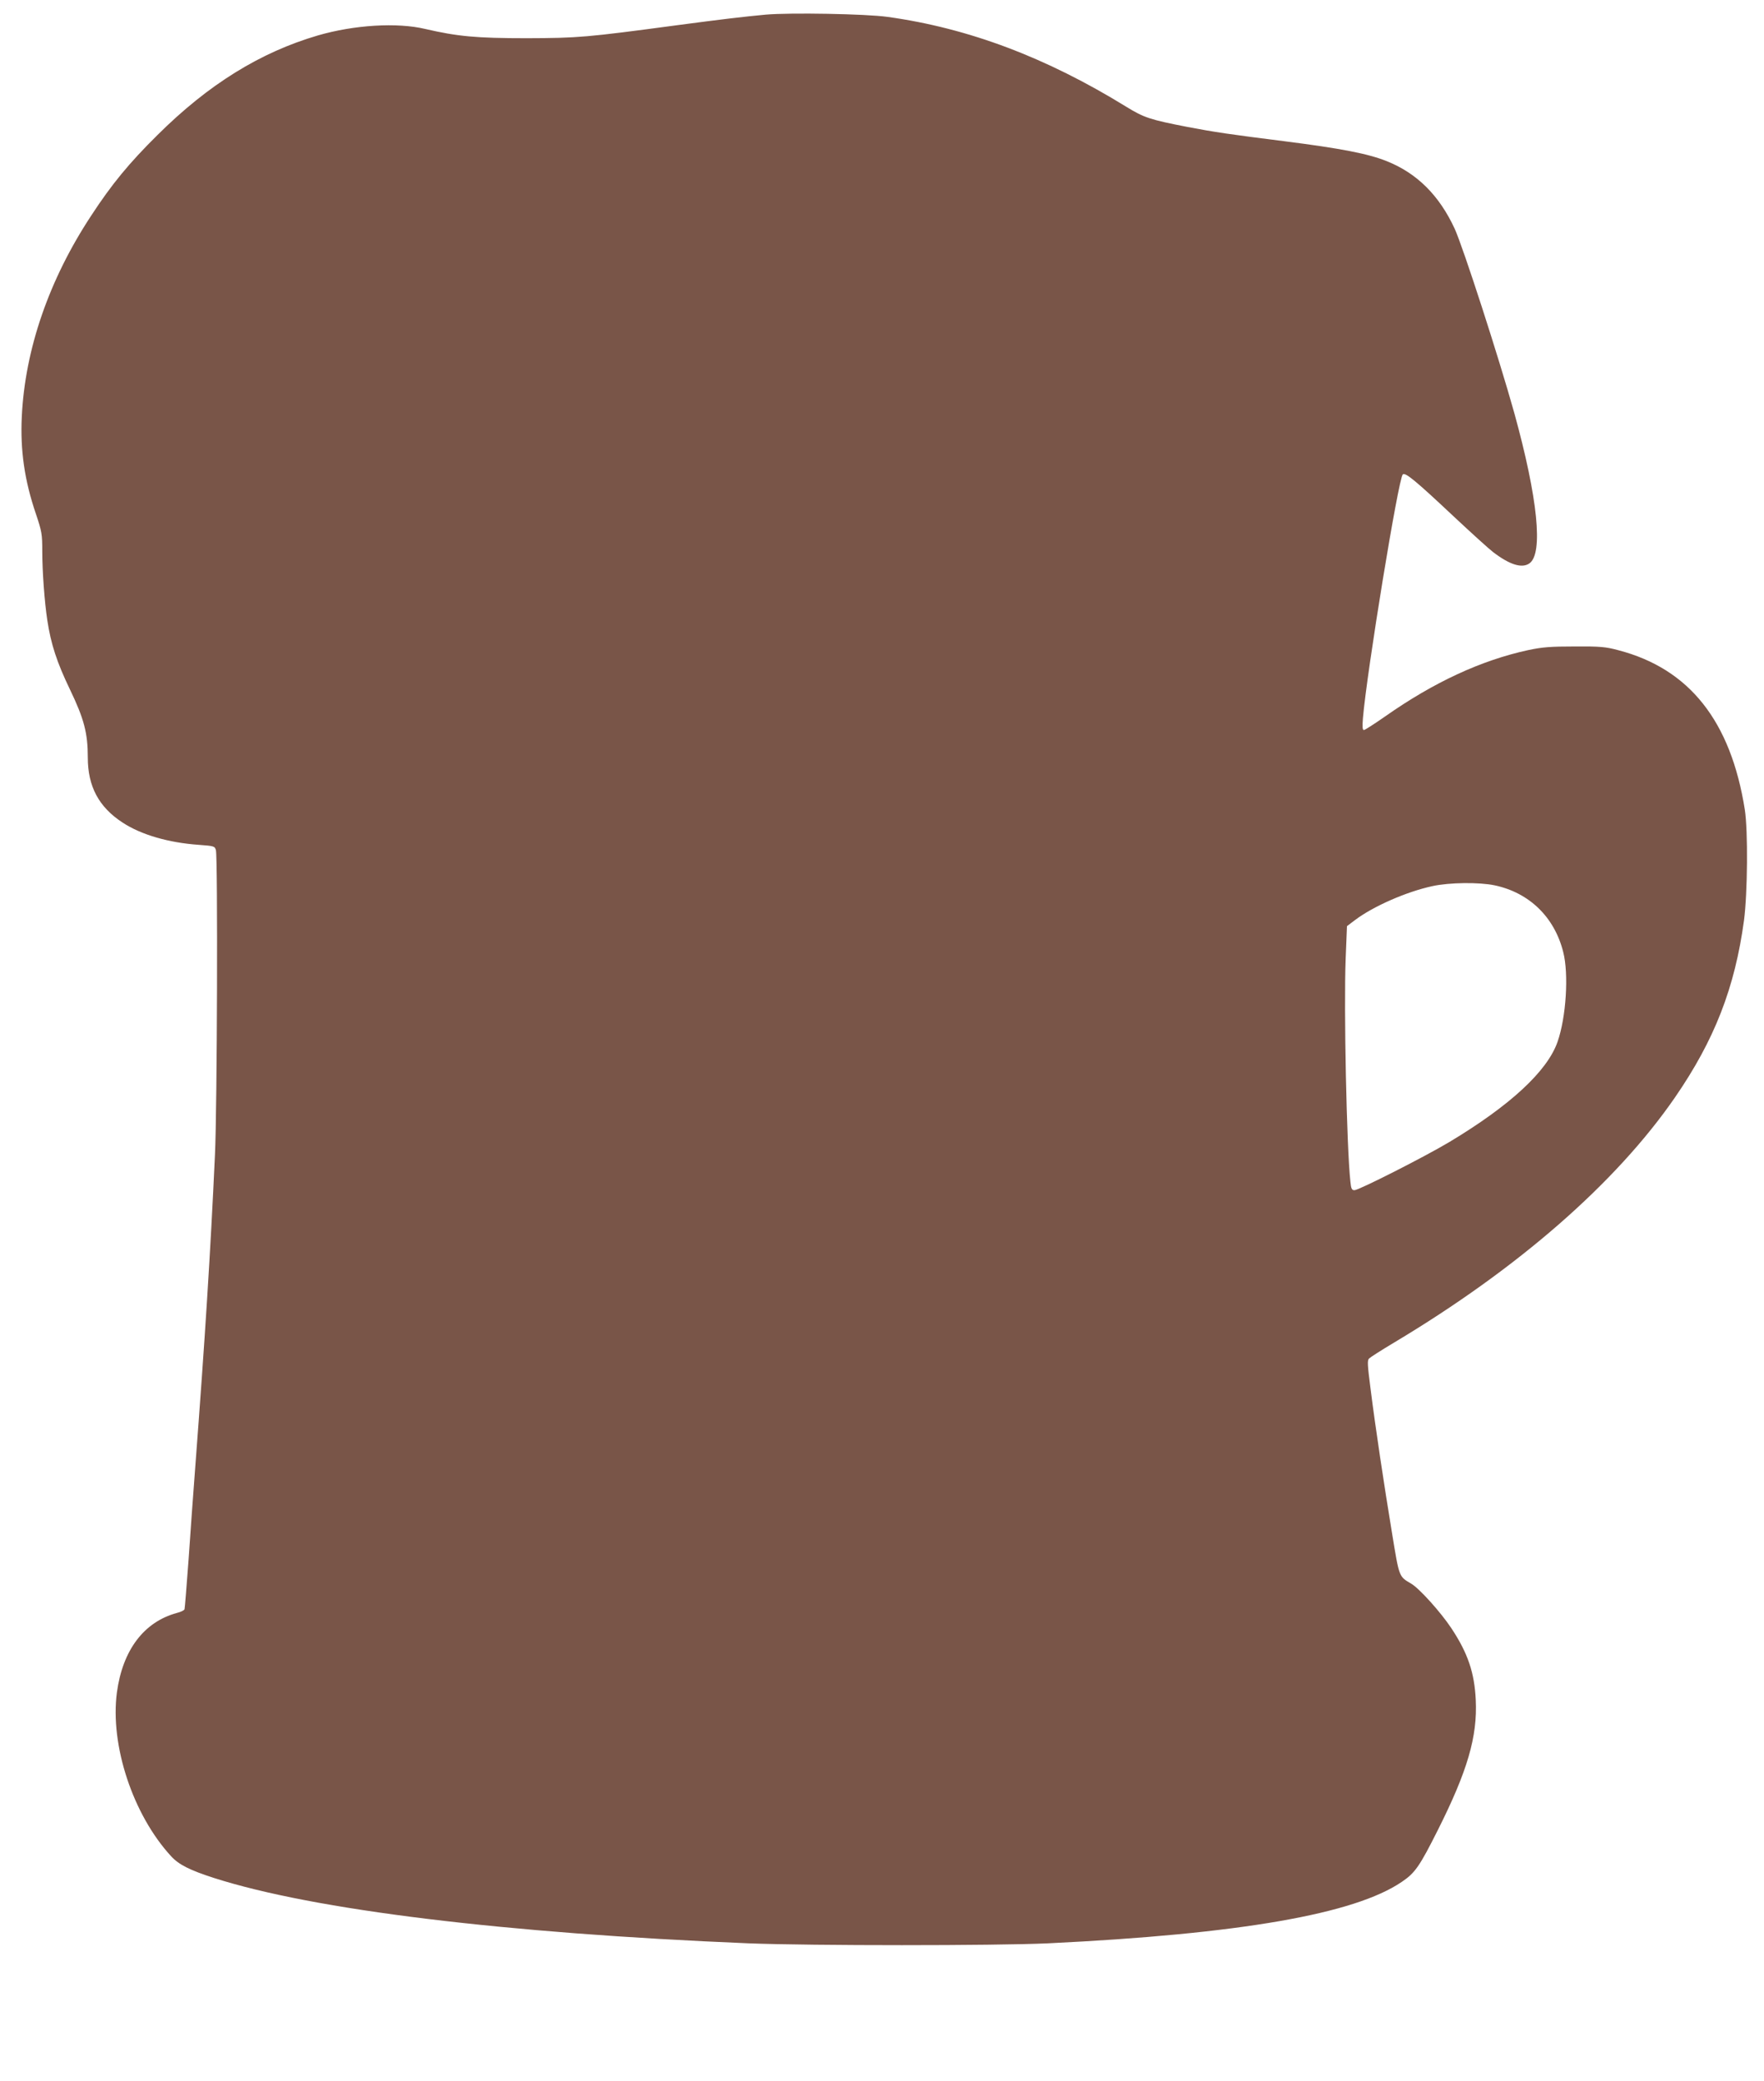 <?xml version="1.0" standalone="no"?>
<!DOCTYPE svg PUBLIC "-//W3C//DTD SVG 20010904//EN"
 "http://www.w3.org/TR/2001/REC-SVG-20010904/DTD/svg10.dtd">
<svg version="1.0" xmlns="http://www.w3.org/2000/svg"
 width="1085pt" height="1280pt" viewBox="0 0 1085 1280"
 preserveAspectRatio="xMidYMid meet">
<g transform="translate(0,1280) scale(0.1,-0.1)"
fill="#795548" stroke="none">
<path d="M4710 12710 c-140 -13 -266 -28 -545 -65 -560 -75 -609 -79 -925 -80
-312 0 -426 11 -625 57 -173 41 -436 25 -660 -40 -355 -104 -673 -301 -986
-612 -175 -173 -282 -303 -408 -496 -259 -393 -407 -821 -427 -1236 -10 -209
17 -394 87 -599 36 -108 39 -123 39 -230 0 -124 14 -313 31 -424 22 -146 59
-259 139 -425 87 -181 110 -268 110 -419 0 -178 68 -305 214 -400 114 -75 283
-124 469 -137 94 -7 98 -8 105 -33 12 -46 8 -1586 -6 -1876 -28 -606 -60
-1112 -122 -1930 -11 -143 -29 -393 -40 -555 -12 -162 -23 -300 -25 -307 -2
-7 -23 -17 -47 -23 -203 -55 -334 -229 -369 -489 -43 -324 98 -752 334 -1008
47 -51 114 -85 263 -133 615 -197 1788 -340 3289 -402 384 -15 1514 -15 1840
0 1180 57 1887 180 2177 378 82 55 110 96 223 321 181 361 243 572 232 798 -8
167 -48 287 -150 441 -65 98 -197 245 -247 274 -76 45 -73 36 -118 311 -50
303 -102 649 -132 887 -19 148 -21 176 -9 187 8 8 77 52 154 98 761 455 1364
981 1727 1507 244 354 369 676 425 1090 22 168 25 551 5 680 -86 545 -341 867
-778 981 -78 21 -112 24 -269 23 -148 0 -198 -4 -284 -22 -291 -63 -582 -198
-881 -408 -66 -46 -125 -84 -131 -84 -9 0 -10 21 -6 73 25 292 218 1472 245
1499 15 15 80 -39 313 -258 109 -102 217 -200 242 -219 103 -79 178 -102 224
-70 86 60 52 400 -93 925 -94 337 -314 1018 -367 1134 -95 205 -232 341 -418
415 -115 46 -281 78 -626 122 -336 42 -436 57 -598 88 -231 45 -268 57 -377
124 -493 304 -971 484 -1468 553 -134 19 -602 27 -750 14z m4483 -5355 c213
-45 368 -195 422 -410 35 -136 18 -402 -35 -553 -63 -180 -291 -391 -664 -615
-152 -91 -558 -297 -585 -297 -16 0 -21 9 -25 53 -23 208 -41 1066 -29 1372
l8 199 49 37 c112 85 318 175 476 209 105 23 288 25 383 5z"/>
</g>
</svg>
